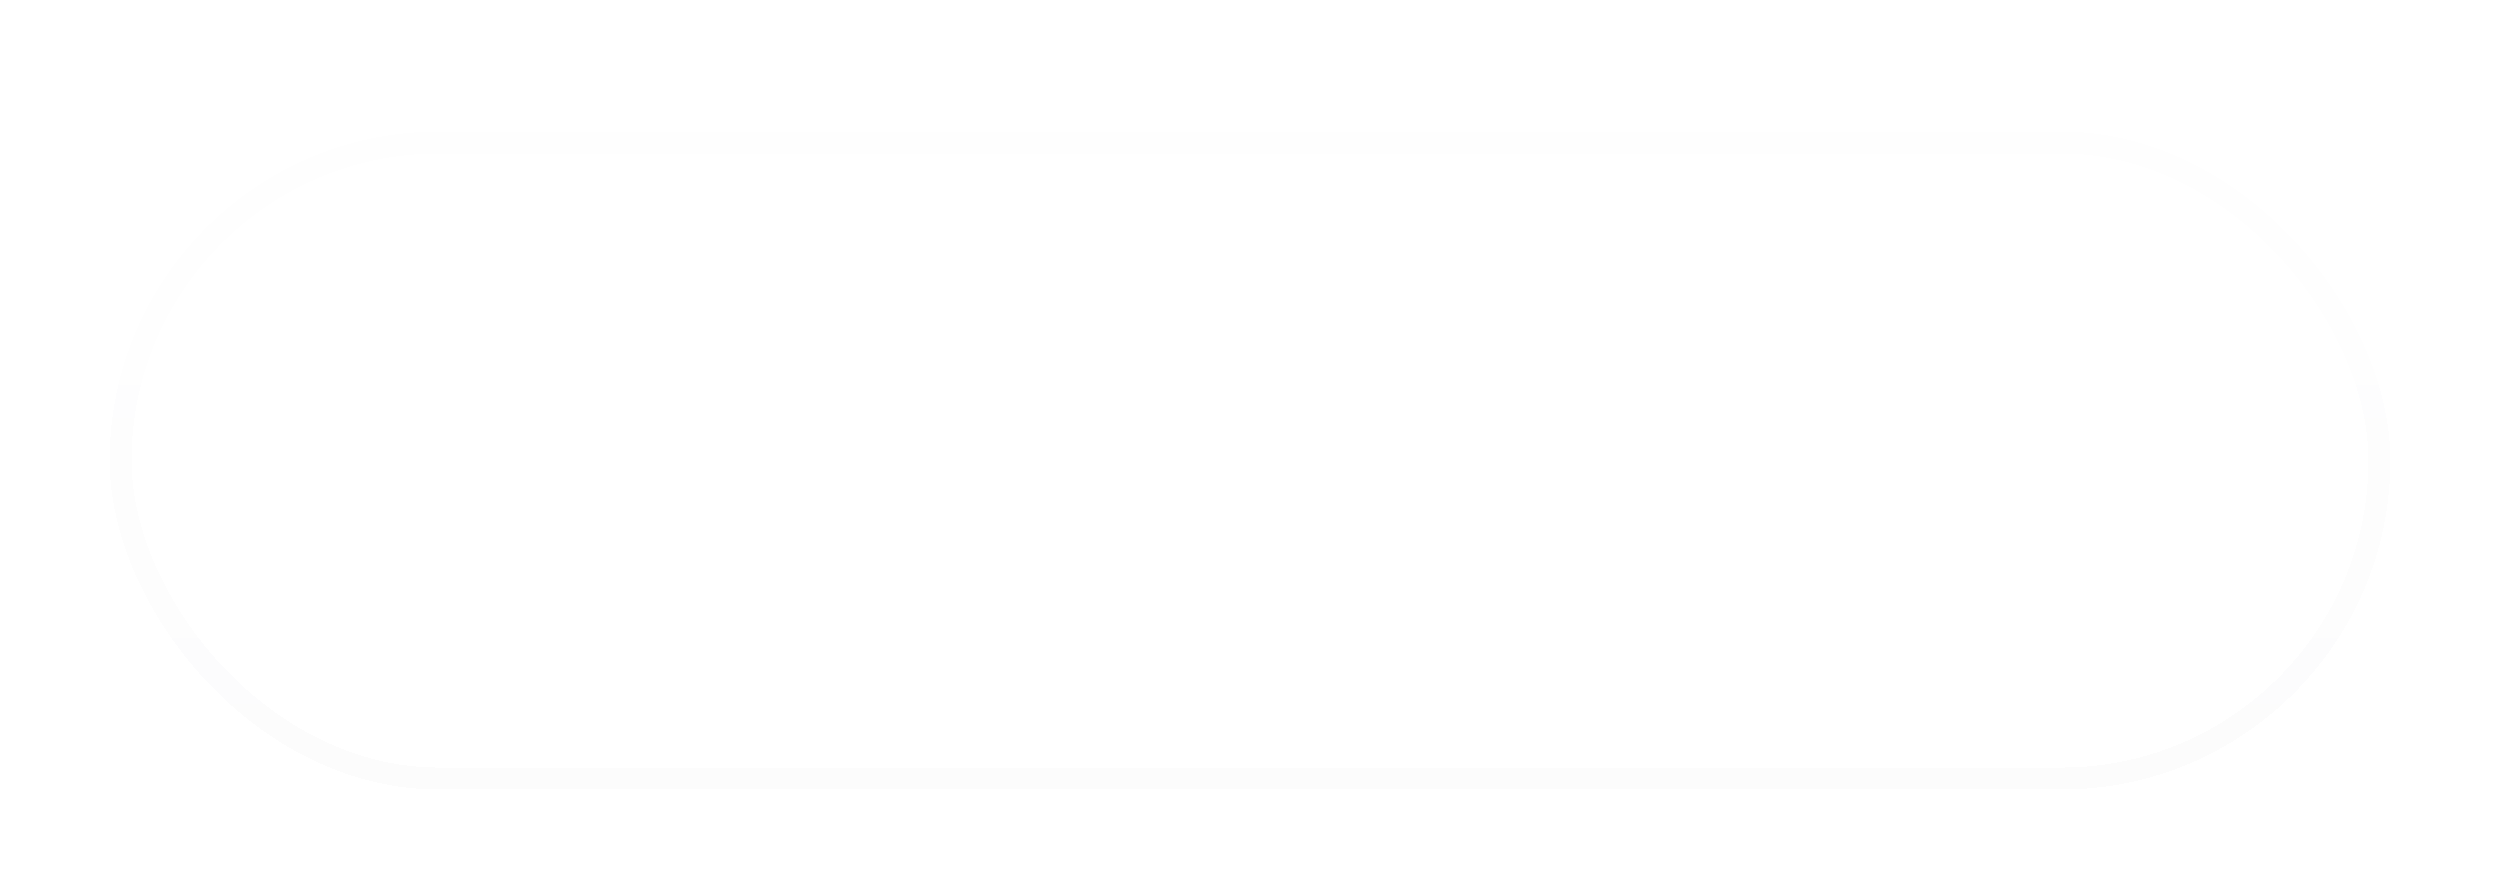 <svg width="114" height="40" viewBox="0 0 114 40" fill="none" xmlns="http://www.w3.org/2000/svg">
<g filter="url(#filter0_dd_1_728)">
<rect x="5" y="3" width="104" height="30" rx="15" fill="url(#paint0_linear_1_728)" shape-rendering="crispEdges"/>
<rect x="5.5" y="3.5" width="103" height="29" rx="14.5" stroke="url(#paint1_linear_1_728)" stroke-opacity="0.1" shape-rendering="crispEdges"/>
<path d="M19.116 14.141V12.818H26.996V14.141H23.82V23H22.288V14.141H19.116ZM30.802 23.154C30.05 23.154 29.402 22.993 28.858 22.672C28.318 22.347 27.9 21.891 27.605 21.305C27.314 20.715 27.168 20.024 27.168 19.232C27.168 18.449 27.314 17.76 27.605 17.163C27.9 16.567 28.311 16.101 28.838 15.766C29.369 15.432 29.988 15.264 30.698 15.264C31.129 15.264 31.546 15.335 31.951 15.478C32.355 15.62 32.718 15.844 33.039 16.149C33.361 16.454 33.614 16.85 33.8 17.337C33.986 17.821 34.078 18.41 34.078 19.102V19.629H28.008V18.516H32.622C32.622 18.125 32.542 17.778 32.383 17.477C32.224 17.172 32 16.931 31.712 16.756C31.427 16.58 31.092 16.492 30.708 16.492C30.29 16.492 29.925 16.595 29.614 16.8C29.306 17.003 29.067 17.268 28.898 17.596C28.732 17.921 28.649 18.274 28.649 18.655V19.525C28.649 20.035 28.739 20.47 28.918 20.827C29.1 21.185 29.354 21.459 29.679 21.648C30.003 21.833 30.383 21.926 30.817 21.926C31.099 21.926 31.356 21.886 31.588 21.807C31.82 21.724 32.02 21.601 32.189 21.439C32.358 21.276 32.488 21.076 32.577 20.837L33.984 21.091C33.871 21.505 33.669 21.868 33.377 22.18C33.089 22.488 32.726 22.728 32.289 22.901C31.855 23.07 31.359 23.154 30.802 23.154ZM41.45 17.228L40.103 17.467C40.047 17.294 39.957 17.13 39.834 16.974C39.715 16.819 39.553 16.691 39.347 16.592C39.142 16.492 38.885 16.442 38.577 16.442C38.156 16.442 37.804 16.537 37.523 16.726C37.241 16.912 37.1 17.152 37.1 17.447C37.1 17.702 37.194 17.907 37.383 18.063C37.572 18.219 37.877 18.347 38.298 18.446L39.511 18.724C40.214 18.887 40.737 19.137 41.082 19.475C41.427 19.813 41.599 20.252 41.599 20.793C41.599 21.25 41.467 21.658 41.202 22.016C40.94 22.37 40.573 22.649 40.103 22.851C39.636 23.053 39.094 23.154 38.477 23.154C37.622 23.154 36.924 22.972 36.384 22.607C35.844 22.239 35.512 21.717 35.39 21.041L36.827 20.822C36.916 21.197 37.1 21.48 37.378 21.673C37.657 21.861 38.02 21.956 38.467 21.956C38.954 21.956 39.344 21.855 39.636 21.653C39.927 21.447 40.073 21.197 40.073 20.902C40.073 20.663 39.983 20.463 39.804 20.3C39.629 20.138 39.359 20.015 38.994 19.933L37.702 19.649C36.989 19.487 36.462 19.228 36.121 18.874C35.782 18.519 35.614 18.07 35.614 17.526C35.614 17.076 35.739 16.681 35.991 16.343C36.243 16.005 36.591 15.742 37.035 15.553C37.48 15.36 37.988 15.264 38.562 15.264C39.387 15.264 40.036 15.443 40.511 15.801C40.984 16.156 41.298 16.631 41.45 17.228ZM46.798 15.364V16.557H42.627V15.364H46.798ZM43.746 13.534H45.232V20.758C45.232 21.046 45.275 21.263 45.361 21.409C45.448 21.552 45.559 21.649 45.695 21.702C45.834 21.752 45.985 21.777 46.147 21.777C46.266 21.777 46.371 21.769 46.46 21.752C46.55 21.736 46.619 21.722 46.669 21.712L46.938 22.94C46.851 22.974 46.729 23.007 46.57 23.04C46.41 23.076 46.212 23.096 45.973 23.099C45.582 23.106 45.217 23.037 44.879 22.891C44.541 22.745 44.268 22.519 44.059 22.215C43.85 21.91 43.746 21.527 43.746 21.066V13.534ZM48.443 23V15.364H49.929V23H48.443ZM49.193 14.185C48.935 14.185 48.713 14.099 48.527 13.927C48.345 13.751 48.254 13.542 48.254 13.3C48.254 13.055 48.345 12.846 48.527 12.674C48.713 12.498 48.935 12.411 49.193 12.411C49.452 12.411 49.672 12.498 49.855 12.674C50.04 12.846 50.133 13.055 50.133 13.3C50.133 13.542 50.04 13.751 49.855 13.927C49.672 14.099 49.452 14.185 49.193 14.185ZM51.929 23V15.364H53.356V16.607H53.45C53.609 16.186 53.87 15.857 54.231 15.622C54.592 15.383 55.025 15.264 55.528 15.264C56.039 15.264 56.466 15.383 56.811 15.622C57.159 15.861 57.416 16.189 57.582 16.607H57.661C57.843 16.199 58.133 15.874 58.531 15.632C58.929 15.387 59.403 15.264 59.953 15.264C60.646 15.264 61.211 15.481 61.648 15.915C62.089 16.35 62.31 17.004 62.31 17.879V23H60.823V18.018C60.823 17.501 60.682 17.127 60.401 16.895C60.119 16.663 59.782 16.547 59.391 16.547C58.907 16.547 58.531 16.696 58.263 16.994C57.994 17.289 57.86 17.669 57.86 18.133V23H56.379V17.924C56.379 17.51 56.249 17.177 55.991 16.925C55.732 16.673 55.396 16.547 54.981 16.547C54.7 16.547 54.44 16.621 54.201 16.771C53.966 16.916 53.775 17.12 53.629 17.382C53.487 17.644 53.416 17.947 53.416 18.292V23H51.929ZM67.519 23.154C66.803 23.154 66.178 22.99 65.644 22.662C65.111 22.334 64.696 21.875 64.401 21.285C64.106 20.695 63.959 20.005 63.959 19.217C63.959 18.424 64.106 17.732 64.401 17.139C64.696 16.545 65.111 16.084 65.644 15.756C66.178 15.428 66.803 15.264 67.519 15.264C68.235 15.264 68.859 15.428 69.393 15.756C69.927 16.084 70.341 16.545 70.636 17.139C70.931 17.732 71.078 18.424 71.078 19.217C71.078 20.005 70.931 20.695 70.636 21.285C70.341 21.875 69.927 22.334 69.393 22.662C68.859 22.99 68.235 23.154 67.519 23.154ZM67.524 21.906C67.988 21.906 68.372 21.784 68.677 21.538C68.982 21.293 69.207 20.967 69.353 20.559C69.502 20.151 69.577 19.702 69.577 19.212C69.577 18.724 69.502 18.277 69.353 17.869C69.207 17.458 68.982 17.129 68.677 16.88C68.372 16.631 67.988 16.507 67.524 16.507C67.056 16.507 66.668 16.631 66.36 16.88C66.055 17.129 65.828 17.458 65.679 17.869C65.533 18.277 65.46 18.724 65.46 19.212C65.46 19.702 65.533 20.151 65.679 20.559C65.828 20.967 66.055 21.293 66.36 21.538C66.668 21.784 67.056 21.906 67.524 21.906ZM74.224 18.466V23H72.738V15.364H74.164V16.607H74.259C74.434 16.202 74.71 15.877 75.084 15.632C75.462 15.387 75.938 15.264 76.511 15.264C77.031 15.264 77.487 15.374 77.878 15.592C78.269 15.808 78.573 16.129 78.788 16.557C79.003 16.984 79.111 17.513 79.111 18.143V23H77.625V18.322C77.625 17.768 77.481 17.336 77.192 17.024C76.904 16.709 76.508 16.552 76.004 16.552C75.659 16.552 75.353 16.626 75.084 16.776C74.819 16.925 74.609 17.143 74.453 17.432C74.3 17.717 74.224 18.062 74.224 18.466ZM81.105 23V15.364H82.591V23H81.105ZM81.856 14.185C81.597 14.185 81.375 14.099 81.189 13.927C81.007 13.751 80.916 13.542 80.916 13.3C80.916 13.055 81.007 12.846 81.189 12.674C81.375 12.498 81.597 12.411 81.856 12.411C82.114 12.411 82.334 12.498 82.517 12.674C82.702 12.846 82.795 13.055 82.795 13.3C82.795 13.542 82.702 13.751 82.517 13.927C82.334 14.099 82.114 14.185 81.856 14.185ZM86.813 23.169C86.329 23.169 85.892 23.079 85.501 22.901C85.11 22.718 84.8 22.455 84.571 22.11C84.346 21.765 84.233 21.343 84.233 20.842C84.233 20.412 84.316 20.057 84.482 19.778C84.647 19.5 84.871 19.28 85.153 19.117C85.435 18.955 85.749 18.832 86.097 18.749C86.445 18.666 86.8 18.604 87.161 18.56C87.619 18.507 87.99 18.464 88.275 18.431C88.56 18.395 88.767 18.337 88.897 18.257C89.026 18.178 89.09 18.048 89.09 17.869V17.834C89.09 17.4 88.968 17.064 88.722 16.825C88.481 16.587 88.119 16.467 87.639 16.467C87.138 16.467 86.744 16.578 86.455 16.8C86.17 17.019 85.973 17.263 85.864 17.531L84.467 17.213C84.632 16.749 84.874 16.375 85.193 16.09C85.514 15.801 85.884 15.592 86.301 15.463C86.719 15.331 87.158 15.264 87.619 15.264C87.924 15.264 88.247 15.301 88.588 15.374C88.933 15.443 89.254 15.572 89.553 15.761C89.854 15.95 90.101 16.22 90.293 16.572C90.486 16.92 90.582 17.372 90.582 17.929V23H89.13V21.956H89.07C88.974 22.148 88.83 22.337 88.638 22.523C88.446 22.708 88.199 22.863 87.897 22.985C87.596 23.108 87.234 23.169 86.813 23.169ZM87.136 21.976C87.547 21.976 87.899 21.895 88.191 21.732C88.486 21.57 88.709 21.358 88.862 21.096C89.017 20.831 89.095 20.547 89.095 20.246V19.261C89.042 19.314 88.94 19.364 88.787 19.41C88.638 19.454 88.467 19.492 88.275 19.525C88.083 19.555 87.895 19.583 87.713 19.609C87.531 19.633 87.379 19.652 87.256 19.669C86.968 19.706 86.704 19.767 86.465 19.853C86.23 19.939 86.041 20.063 85.899 20.226C85.759 20.385 85.69 20.597 85.69 20.862C85.69 21.23 85.826 21.509 86.097 21.697C86.369 21.883 86.716 21.976 87.136 21.976ZM94.048 12.818V23H92.562V12.818H94.048Z" fill="white"/>
</g>
<defs>
<filter id="filter0_dd_1_728" x="0" y="0" width="114" height="40" filterUnits="userSpaceOnUse" color-interpolation-filters="sRGB">
<feFlood flood-opacity="0" result="BackgroundImageFix"/>
<feColorMatrix in="SourceAlpha" type="matrix" values="0 0 0 0 0 0 0 0 0 0 0 0 0 0 0 0 0 0 127 0" result="hardAlpha"/>
<feMorphology radius="1" operator="dilate" in="SourceAlpha" result="effect1_dropShadow_1_728"/>
<feOffset dy="2"/>
<feGaussianBlur stdDeviation="2"/>
<feComposite in2="hardAlpha" operator="out"/>
<feColorMatrix type="matrix" values="0 0 0 0 0 0 0 0 0 0 0 0 0 0 0 0 0 0 0.1 0"/>
<feBlend mode="normal" in2="BackgroundImageFix" result="effect1_dropShadow_1_728"/>
<feColorMatrix in="SourceAlpha" type="matrix" values="0 0 0 0 0 0 0 0 0 0 0 0 0 0 0 0 0 0 127 0" result="hardAlpha"/>
<feOffset dy="1"/>
<feGaussianBlur stdDeviation="1.5"/>
<feComposite in2="hardAlpha" operator="out"/>
<feColorMatrix type="matrix" values="0 0 0 0 0 0 0 0 0 0 0 0 0 0 0 0 0 0 0.06 0"/>
<feBlend mode="normal" in2="effect1_dropShadow_1_728" result="effect2_dropShadow_1_728"/>
<feBlend mode="normal" in="SourceGraphic" in2="effect2_dropShadow_1_728" result="shape"/>
</filter>
<linearGradient id="paint0_linear_1_728" x1="4.645" y1="10.049" x2="109.889" y2="15.353" gradientUnits="userSpaceOnUse">
<stop stop-color="white" stop-opacity="0.2"/>
<stop offset="1" stop-color="white" stop-opacity="0"/>
</linearGradient>
<linearGradient id="paint1_linear_1_728" x1="57" y1="3" x2="57" y2="33" gradientUnits="userSpaceOnUse">
<stop stop-color="white"/>
<stop offset="1" stop-color="#E5E5E8"/>
</linearGradient>
</defs>
</svg>
